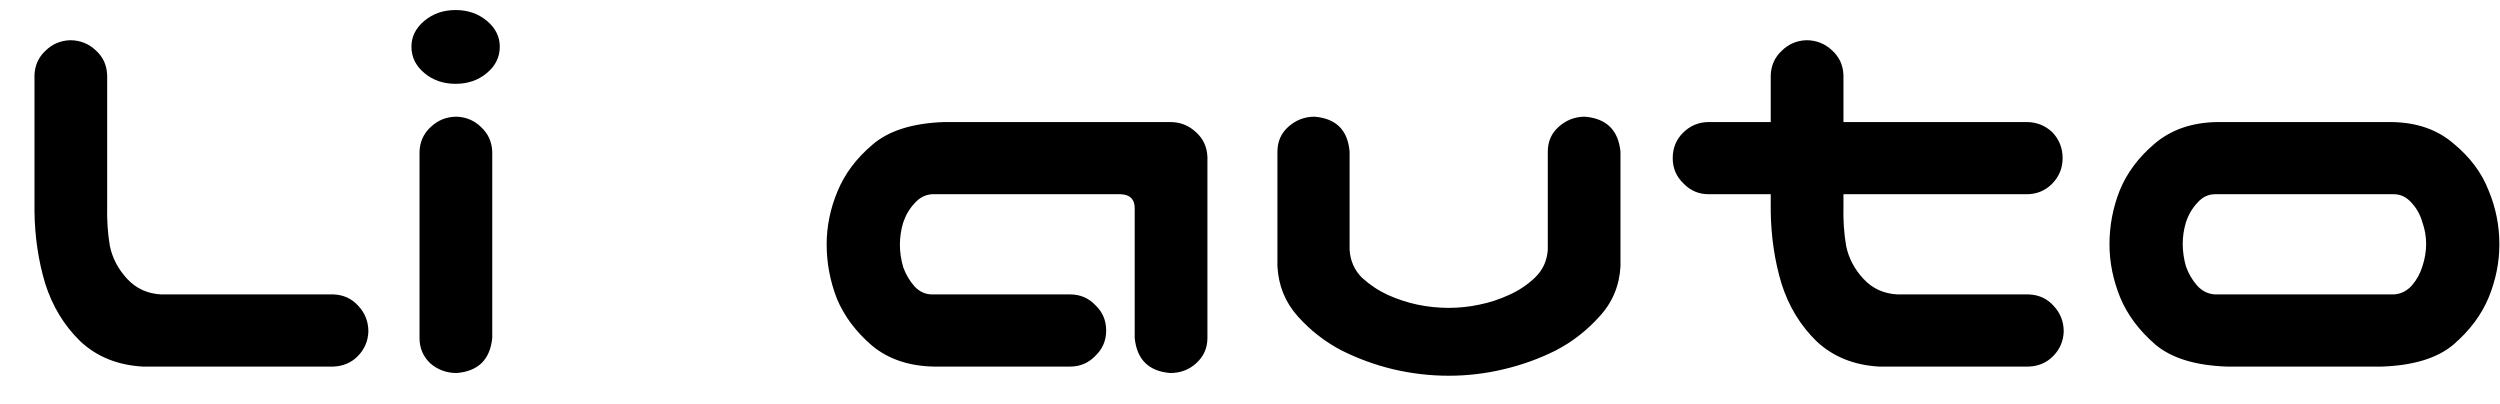 <?xml version="1.0" encoding="UTF-8"?> <svg xmlns="http://www.w3.org/2000/svg" width="68" height="11" viewBox="0 0 68 11" fill="none"> <path d="M1.904 1.094C2.178 1.094 2.412 1.187 2.607 1.372C2.803 1.548 2.905 1.772 2.915 2.046V5.576C2.905 5.977 2.93 6.348 2.988 6.689C3.057 7.021 3.213 7.319 3.457 7.583C3.701 7.847 4.009 7.988 4.38 8.008H9.067C9.341 8.018 9.565 8.12 9.741 8.315C9.927 8.511 10.02 8.745 10.02 9.019C10.01 9.282 9.912 9.507 9.727 9.692C9.551 9.868 9.331 9.961 9.067 9.971H3.882C3.198 9.932 2.632 9.702 2.183 9.282C1.743 8.853 1.426 8.33 1.23 7.715C1.045 7.1 0.947 6.445 0.938 5.752V2.046C0.947 1.782 1.045 1.562 1.23 1.387C1.416 1.201 1.641 1.104 1.904 1.094ZM12.422 3.174C12.685 3.184 12.91 3.281 13.096 3.467C13.281 3.643 13.379 3.862 13.389 4.126V9.194C13.33 9.78 13.008 10.098 12.422 10.146C12.148 10.146 11.909 10.059 11.704 9.883C11.509 9.697 11.411 9.468 11.411 9.194V4.126C11.421 3.853 11.523 3.628 11.719 3.452C11.914 3.267 12.148 3.174 12.422 3.174ZM11.191 1.27C11.191 0.996 11.309 0.762 11.543 0.566C11.777 0.371 12.06 0.273 12.393 0.273C12.725 0.273 13.008 0.371 13.242 0.566C13.477 0.762 13.594 0.996 13.594 1.27C13.594 1.553 13.477 1.792 13.242 1.987C13.008 2.183 12.725 2.28 12.393 2.28C12.06 2.28 11.777 2.183 11.543 1.987C11.309 1.792 11.191 1.553 11.191 1.27ZM30.864 9.194V5.664C30.864 5.42 30.737 5.293 30.483 5.283H25.356C25.171 5.293 25.01 5.376 24.873 5.532C24.736 5.679 24.634 5.854 24.565 6.06C24.507 6.255 24.477 6.455 24.477 6.66C24.477 6.855 24.507 7.056 24.565 7.261C24.634 7.456 24.736 7.632 24.873 7.788C25.01 7.935 25.171 8.008 25.356 8.008H29.106C29.38 8.008 29.609 8.105 29.795 8.301C29.99 8.486 30.088 8.716 30.088 8.989C30.088 9.263 29.99 9.492 29.795 9.678C29.609 9.873 29.38 9.971 29.106 9.971H25.415C24.731 9.961 24.165 9.771 23.716 9.399C23.276 9.019 22.959 8.594 22.764 8.125C22.578 7.646 22.485 7.153 22.485 6.646C22.485 6.157 22.583 5.679 22.778 5.21C22.974 4.731 23.291 4.307 23.73 3.936C24.17 3.555 24.819 3.35 25.679 3.32H31.831C32.105 3.32 32.339 3.413 32.534 3.599C32.73 3.774 32.832 3.999 32.842 4.272V9.194C32.842 9.468 32.739 9.697 32.534 9.883C32.339 10.059 32.105 10.146 31.831 10.146C31.245 10.098 30.923 9.78 30.864 9.194ZM39.404 10.22C38.897 10.22 38.394 10.161 37.895 10.044C37.407 9.927 36.938 9.756 36.489 9.531C36.04 9.297 35.645 8.989 35.303 8.608C34.961 8.228 34.775 7.773 34.746 7.246V6.631V4.126C34.746 3.853 34.844 3.628 35.039 3.452C35.244 3.267 35.483 3.174 35.757 3.174C36.343 3.223 36.66 3.54 36.709 4.126V4.771V6.792C36.728 7.095 36.841 7.349 37.046 7.554C37.261 7.749 37.495 7.905 37.749 8.022C38.013 8.14 38.281 8.228 38.555 8.286C38.838 8.345 39.121 8.374 39.404 8.374C39.688 8.374 39.966 8.345 40.239 8.286C40.523 8.228 40.791 8.14 41.045 8.022C41.309 7.905 41.543 7.749 41.748 7.554C41.963 7.349 42.08 7.095 42.1 6.792V4.771V4.126C42.1 3.853 42.197 3.628 42.393 3.452C42.598 3.267 42.837 3.174 43.11 3.174C43.696 3.223 44.019 3.54 44.077 4.126V6.631V7.246C44.048 7.773 43.857 8.228 43.506 8.608C43.164 8.989 42.769 9.297 42.319 9.531C41.87 9.756 41.397 9.927 40.898 10.044C40.41 10.161 39.912 10.22 39.404 10.22ZM49.131 1.094C49.404 1.094 49.639 1.187 49.834 1.372C50.029 1.548 50.132 1.772 50.142 2.046V3.32H55.122C55.395 3.32 55.63 3.413 55.825 3.599C56.011 3.794 56.103 4.028 56.103 4.302C56.103 4.575 56.006 4.81 55.81 5.005C55.625 5.19 55.395 5.283 55.122 5.283H50.142V5.576C50.132 5.977 50.156 6.348 50.215 6.689C50.283 7.021 50.44 7.319 50.684 7.583C50.928 7.847 51.235 7.988 51.606 8.008H55.181C55.454 8.018 55.679 8.12 55.855 8.315C56.04 8.511 56.133 8.745 56.133 9.019C56.123 9.282 56.025 9.507 55.84 9.692C55.664 9.868 55.444 9.961 55.181 9.971H51.108C50.425 9.932 49.858 9.702 49.409 9.282C48.97 8.853 48.652 8.33 48.457 7.715C48.272 7.1 48.174 6.445 48.164 5.752V5.283H46.48C46.206 5.283 45.977 5.186 45.791 4.99C45.596 4.805 45.498 4.575 45.498 4.302C45.498 4.028 45.591 3.799 45.776 3.613C45.972 3.418 46.206 3.32 46.48 3.32H48.164V2.046C48.174 1.782 48.272 1.562 48.457 1.387C48.643 1.201 48.867 1.104 49.131 1.094ZM60.571 9.971C59.712 9.941 59.062 9.741 58.623 9.37C58.184 8.989 57.866 8.564 57.671 8.096C57.476 7.617 57.378 7.134 57.378 6.646C57.378 6.138 57.471 5.649 57.656 5.181C57.852 4.702 58.169 4.277 58.608 3.906C59.058 3.525 59.624 3.33 60.308 3.32H65.054C65.737 3.33 66.299 3.525 66.738 3.906C67.188 4.277 67.505 4.702 67.69 5.181C67.886 5.649 67.983 6.138 67.983 6.646C67.983 7.134 67.886 7.617 67.69 8.096C67.495 8.564 67.178 8.989 66.738 9.37C66.299 9.741 65.649 9.941 64.79 9.971H60.571ZM60.249 5.283C60.063 5.283 59.902 5.361 59.766 5.518C59.629 5.664 59.526 5.84 59.458 6.045C59.399 6.24 59.37 6.436 59.37 6.631C59.37 6.836 59.399 7.041 59.458 7.246C59.526 7.441 59.629 7.617 59.766 7.773C59.902 7.92 60.063 7.998 60.249 8.008H65.112C65.298 7.998 65.459 7.92 65.596 7.773C65.732 7.617 65.83 7.441 65.889 7.246C65.957 7.041 65.991 6.836 65.991 6.631C65.991 6.436 65.957 6.24 65.889 6.045C65.83 5.84 65.732 5.664 65.596 5.518C65.459 5.361 65.298 5.283 65.112 5.283H60.249Z" fill="black"></path> </svg> 